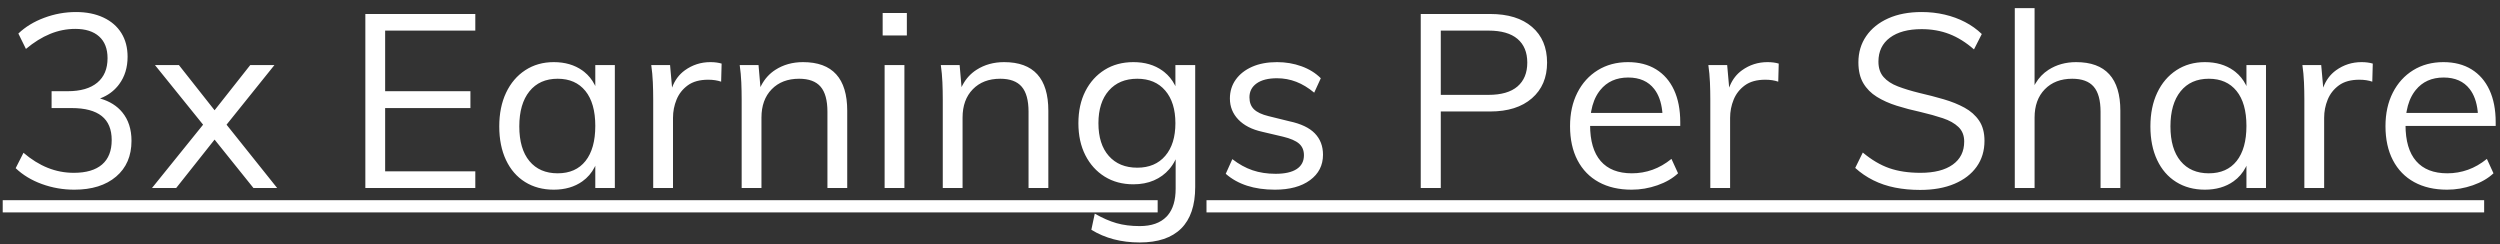 <?xml version="1.0" encoding="UTF-8"?>
<svg width="266px" height="26px" viewBox="0 0 266 26" version="1.1" xmlns="http://www.w3.org/2000/svg" xmlns:xlink="http://www.w3.org/1999/xlink">
    <rect x="0" y="0" width="266" height="26" fill="#333333" stroke="none"/>
    <title>3x-Earnings-Per-Share</title>
    <g id="Page-1" stroke="none" stroke-width="1" fill="none" fill-rule="evenodd">
        <g id="BCG_3_Design_R1" transform="translate(-769, -5964)" fill="#FFFFFF" fill-rule="nonzero">
            <g id="3x-Earnings-Per-Share" transform="translate(769.289, 5964.864)">
                <path d="M7.618,19.318 C9.49,19.318 10.972,18.854 12.064,17.927 C13.156,17 13.702,15.73 13.702,14.118 C13.702,12.887 13.373,11.873 12.714,11.076 C12.157,10.401 11.388,9.919 10.409,9.629 L10.348,9.613 L10.434,9.581 C11.158,9.296 11.759,8.868 12.235,8.295 L12.389,8.099 C12.987,7.293 13.286,6.318 13.286,5.174 C13.286,4.203 13.065,3.363 12.623,2.652 C12.181,1.941 11.544,1.391 10.712,1.001 C9.88,0.611 8.909,0.416 7.8,0.416 C6.639,0.416 5.512,0.62 4.42,1.027 C3.328,1.434 2.409,1.993 1.664,2.704 L1.664,2.704 L2.47,4.342 C3.319,3.631 4.177,3.098 5.044,2.743 C5.911,2.388 6.803,2.21 7.722,2.21 C8.814,2.21 9.659,2.479 10.257,3.016 C10.855,3.553 11.154,4.325 11.154,5.33 C11.154,6.457 10.79,7.323 10.062,7.93 C9.334,8.537 8.285,8.84 6.916,8.84 L6.916,8.84 L5.2,8.84 L5.2,10.634 L7.332,10.634 C8.753,10.634 9.819,10.916 10.53,11.479 C11.241,12.042 11.596,12.896 11.596,14.04 C11.596,15.184 11.254,16.051 10.569,16.64 C9.884,17.229 8.883,17.524 7.566,17.524 C6.595,17.524 5.668,17.346 4.784,16.991 C3.9,16.636 3.042,16.103 2.21,15.392 L2.21,15.392 L1.378,17.03 C2.141,17.758 3.072,18.321 4.173,18.72 C5.274,19.119 6.422,19.318 7.618,19.318 Z M18.746,6.058 L16.198,6.058 L21.32,12.402 L15.886,19.136 L18.46,19.136 L22.542,13.988 L26.676,19.136 L29.198,19.136 L23.816,12.402 L28.912,6.058 L26.338,6.058 L22.542,10.868 L18.746,6.058 Z M50.284,19.136 L50.284,17.368 L40.69,17.368 L40.69,10.634 L49.764,10.634 L49.764,8.84 L40.69,8.84 L40.69,2.392 L50.284,2.392 L50.284,0.624 L38.584,0.624 L38.584,19.136 L50.284,19.136 Z M58.63,19.318 C59.826,19.318 60.84,19.023 61.672,18.434 C62.227,18.041 62.662,17.537 62.978,16.92 L63.05,16.768 L63.05,19.136 L65.13,19.136 L65.13,6.058 L63.05,6.058 L63.05,8.297 L62.978,8.144 C62.701,7.605 62.334,7.151 61.874,6.783 L61.672,6.63 C60.84,6.041 59.826,5.746 58.63,5.746 C57.486,5.746 56.476,6.032 55.601,6.604 C54.726,7.176 54.045,7.973 53.56,8.996 C53.075,10.019 52.832,11.215 52.832,12.584 C52.832,13.953 53.07,15.145 53.547,16.159 C54.024,17.173 54.7,17.953 55.575,18.499 C56.45,19.045 57.469,19.318 58.63,19.318 Z M59.046,17.576 C57.763,17.576 56.762,17.143 56.043,16.276 C55.324,15.409 54.964,14.179 54.964,12.584 C54.964,10.989 55.324,9.746 56.043,8.853 C56.762,7.96 57.763,7.514 59.046,7.514 C60.311,7.514 61.295,7.947 61.997,8.814 C62.699,9.681 63.05,10.92 63.05,12.532 C63.05,14.144 62.703,15.388 62.01,16.263 C61.317,17.138 60.329,17.576 59.046,17.576 Z M71.006,6.058 L69.004,6.058 C69.091,6.665 69.147,7.276 69.173,7.891 C69.199,8.506 69.212,9.117 69.212,9.724 L69.212,9.724 L69.212,19.136 L71.318,19.136 L71.318,11.674 C71.318,10.998 71.444,10.352 71.695,9.737 C71.946,9.122 72.345,8.615 72.891,8.216 C73.437,7.817 74.161,7.618 75.062,7.618 C75.582,7.618 76.041,7.687 76.44,7.826 L76.44,7.826 L76.492,5.902 C76.319,5.85 76.132,5.811 75.933,5.785 C75.734,5.759 75.521,5.746 75.296,5.746 C74.291,5.746 73.385,6.036 72.579,6.617 C71.959,7.064 71.506,7.677 71.219,8.457 L71.006,6.058 Z M80.73,19.136 L80.73,11.648 C80.73,10.383 81.094,9.377 81.822,8.632 C82.55,7.887 83.521,7.514 84.734,7.514 C85.774,7.514 86.537,7.796 87.022,8.359 C87.507,8.922 87.75,9.811 87.75,11.024 L87.75,11.024 L87.75,19.136 L89.856,19.136 L89.856,10.92 C89.856,7.471 88.287,5.746 85.15,5.746 C84.041,5.746 83.061,6.019 82.212,6.565 C81.575,6.974 81.075,7.528 80.71,8.225 L80.621,8.407 L80.418,6.058 L78.416,6.058 C78.503,6.665 78.559,7.276 78.585,7.891 C78.611,8.506 78.624,9.117 78.624,9.724 L78.624,9.724 L78.624,19.136 L80.73,19.136 Z M96.2,2.912 L96.2,0.52 L93.626,0.52 L93.626,2.912 L96.2,2.912 Z M95.94,19.136 L95.94,6.058 L93.834,6.058 L93.834,19.136 L95.94,19.136 Z M102.128,19.136 L102.128,11.648 C102.128,10.383 102.492,9.377 103.22,8.632 C103.948,7.887 104.919,7.514 106.132,7.514 C107.172,7.514 107.935,7.796 108.42,8.359 C108.905,8.922 109.148,9.811 109.148,11.024 L109.148,11.024 L109.148,19.136 L111.254,19.136 L111.254,10.92 C111.254,7.471 109.685,5.746 106.548,5.746 C105.439,5.746 104.459,6.019 103.61,6.565 C102.973,6.974 102.472,7.528 102.109,8.225 L102.019,8.407 L101.816,6.058 L99.814,6.058 C99.901,6.665 99.957,7.276 99.983,7.891 C100.009,8.506 100.022,9.117 100.022,9.724 L100.022,9.724 L100.022,19.136 L102.128,19.136 Z M120.978,24.934 C122.919,24.934 124.388,24.44 125.385,23.452 C126.382,22.464 126.88,20.991 126.88,19.032 L126.88,19.032 L126.88,6.058 L124.774,6.058 L124.774,8.31 L124.7,8.157 C124.422,7.623 124.051,7.169 123.587,6.797 L123.383,6.643 C122.542,6.045 121.515,5.746 120.302,5.746 C119.141,5.746 118.122,6.019 117.247,6.565 C116.372,7.111 115.687,7.869 115.193,8.84 C114.699,9.811 114.452,10.946 114.452,12.246 C114.452,13.546 114.699,14.681 115.193,15.652 C115.687,16.623 116.372,17.381 117.247,17.927 C118.122,18.473 119.141,18.746 120.302,18.746 C121.117,18.746 121.845,18.607 122.486,18.33 C123.127,18.053 123.669,17.658 124.111,17.147 C124.364,16.855 124.578,16.533 124.754,16.181 L124.8,16.083 L124.8,19.214 C124.8,20.437 124.52,21.38 123.959,22.043 L123.825,22.191 C123.175,22.858 122.226,23.192 120.978,23.192 C120.059,23.192 119.236,23.088 118.508,22.88 C117.78,22.672 117.009,22.334 116.194,21.866 L116.194,21.866 L115.83,23.582 C117.286,24.483 119.002,24.934 120.978,24.934 Z M120.718,16.978 C119.435,16.978 118.426,16.562 117.689,15.73 C116.952,14.898 116.584,13.737 116.584,12.246 C116.584,10.773 116.952,9.616 117.689,8.775 C118.426,7.934 119.435,7.514 120.718,7.514 C121.983,7.514 122.976,7.934 123.695,8.775 C124.414,9.616 124.774,10.773 124.774,12.246 C124.774,13.719 124.414,14.876 123.695,15.717 C122.976,16.558 121.983,16.978 120.718,16.978 Z M135.356,19.318 C136.933,19.318 138.181,18.98 139.1,18.304 C140.019,17.628 140.478,16.727 140.478,15.6 C140.478,14.681 140.188,13.923 139.607,13.325 C139.026,12.727 138.121,12.298 136.89,12.038 L136.89,12.038 L134.68,11.492 C133.969,11.319 133.454,11.076 133.133,10.764 C132.812,10.452 132.652,10.027 132.652,9.49 C132.652,8.866 132.908,8.372 133.419,8.008 C133.93,7.644 134.654,7.462 135.59,7.462 C136.301,7.462 136.981,7.588 137.631,7.839 C138.281,8.09 138.918,8.476 139.542,8.996 L139.542,8.996 L140.244,7.462 C139.689,6.907 139.005,6.483 138.19,6.188 C137.375,5.893 136.509,5.746 135.59,5.746 C134.567,5.746 133.683,5.911 132.938,6.24 C132.193,6.569 131.612,7.024 131.196,7.605 C130.78,8.186 130.572,8.857 130.572,9.62 C130.572,10.487 130.871,11.232 131.469,11.856 C132.067,12.48 132.912,12.913 134.004,13.156 L134.004,13.156 L136.214,13.676 C137.011,13.867 137.583,14.114 137.93,14.417 C138.277,14.72 138.45,15.132 138.45,15.652 C138.45,16.293 138.194,16.783 137.683,17.121 C137.172,17.459 136.422,17.628 135.434,17.628 C134.533,17.628 133.714,17.502 132.977,17.251 C132.24,17 131.525,16.605 130.832,16.068 L130.832,16.068 L130.13,17.628 C131.413,18.755 133.155,19.318 135.356,19.318 Z M153.01,19.136 L153.01,10.998 L158.262,10.998 C160.151,10.998 161.633,10.53 162.708,9.594 C163.783,8.658 164.32,7.393 164.32,5.798 C164.32,4.186 163.787,2.921 162.721,2.002 C161.655,1.083 160.169,0.624 158.262,0.624 L158.262,0.624 L150.878,0.624 L150.878,19.136 L153.01,19.136 Z M158.08,9.23 L153.01,9.23 L153.01,2.392 L158.08,2.392 C159.449,2.392 160.481,2.687 161.174,3.276 C161.867,3.865 162.214,4.706 162.214,5.798 C162.214,6.89 161.867,7.735 161.174,8.333 C160.481,8.931 159.449,9.23 158.08,9.23 L158.08,9.23 Z M173.316,19.318 C174.252,19.318 175.166,19.162 176.059,18.85 C176.952,18.538 177.684,18.113 178.256,17.576 L178.256,17.576 L177.554,16.042 C176.913,16.562 176.241,16.948 175.539,17.199 C174.837,17.45 174.105,17.576 173.342,17.576 C171.886,17.576 170.781,17.143 170.027,16.276 C169.273,15.409 168.896,14.127 168.896,12.428 L168.897,12.532 L178.49,12.532 L178.49,12.142 C178.49,10.807 178.269,9.663 177.827,8.71 C177.385,7.757 176.748,7.024 175.916,6.513 C175.084,6.002 174.087,5.746 172.926,5.746 C171.713,5.746 170.642,6.032 169.715,6.604 C168.788,7.176 168.064,7.973 167.544,8.996 C167.024,10.019 166.764,11.206 166.764,12.558 C166.764,13.962 167.028,15.171 167.557,16.185 C168.086,17.199 168.84,17.975 169.819,18.512 C170.798,19.049 171.964,19.318 173.316,19.318 Z M176.59,11.154 L168.985,11.154 L169.016,10.965 C169.16,10.155 169.433,9.469 169.836,8.906 L169.975,8.723 C170.694,7.83 171.687,7.384 172.952,7.384 C174.165,7.384 175.088,7.791 175.721,8.606 C176.185,9.203 176.469,9.992 176.575,10.972 L176.59,11.154 Z M183.794,19.136 L183.794,11.674 C183.794,10.998 183.92,10.352 184.171,9.737 C184.422,9.122 184.821,8.615 185.367,8.216 C185.913,7.817 186.637,7.618 187.538,7.618 C188.058,7.618 188.517,7.687 188.916,7.826 L188.916,7.826 L188.968,5.902 C188.795,5.85 188.608,5.811 188.409,5.785 C188.21,5.759 187.997,5.746 187.772,5.746 C186.767,5.746 185.861,6.036 185.055,6.617 C184.497,7.019 184.074,7.556 183.786,8.228 L183.695,8.455 L183.482,6.058 L181.48,6.058 C181.567,6.665 181.623,7.276 181.649,7.891 C181.675,8.506 181.688,9.117 181.688,9.724 L181.688,9.724 L181.688,19.136 L183.794,19.136 Z M204.022,19.344 C205.426,19.344 206.639,19.127 207.662,18.694 C208.685,18.261 209.473,17.654 210.028,16.874 C210.583,16.094 210.86,15.175 210.86,14.118 C210.86,13.251 210.669,12.536 210.288,11.973 C209.907,11.41 209.391,10.95 208.741,10.595 C208.091,10.24 207.35,9.941 206.518,9.698 C205.686,9.455 204.819,9.23 203.918,9.022 C203.069,8.814 202.315,8.584 201.656,8.333 C200.997,8.082 200.486,7.748 200.122,7.332 C199.758,6.916 199.576,6.37 199.576,5.694 C199.576,4.602 199.983,3.753 200.798,3.146 C201.613,2.539 202.739,2.236 204.178,2.236 C205.235,2.236 206.215,2.409 207.116,2.756 C208.017,3.103 208.893,3.649 209.742,4.394 L209.742,4.394 L210.574,2.756 C210.054,2.253 209.46,1.829 208.793,1.482 C208.126,1.135 207.402,0.871 206.622,0.689 C205.842,0.507 205.027,0.416 204.178,0.416 C202.809,0.416 201.621,0.641 200.616,1.092 C199.611,1.543 198.831,2.171 198.276,2.977 C197.721,3.783 197.444,4.715 197.444,5.772 C197.444,6.656 197.617,7.393 197.964,7.982 C198.311,8.571 198.792,9.057 199.407,9.438 C200.022,9.819 200.729,10.136 201.526,10.387 C202.323,10.638 203.164,10.859 204.048,11.05 C204.932,11.258 205.725,11.479 206.427,11.713 C207.129,11.947 207.684,12.259 208.091,12.649 C208.498,13.039 208.702,13.555 208.702,14.196 C208.702,15.253 208.295,16.072 207.48,16.653 C206.665,17.234 205.521,17.524 204.048,17.524 C202.783,17.524 201.678,17.359 200.733,17.03 C199.788,16.701 198.848,16.146 197.912,15.366 L197.912,15.366 L197.106,17.004 C197.678,17.524 198.319,17.962 199.03,18.317 C199.741,18.672 200.512,18.932 201.344,19.097 C202.176,19.262 203.069,19.344 204.022,19.344 Z M216.19,19.136 L216.19,11.648 C216.19,10.383 216.554,9.377 217.282,8.632 C218.01,7.887 218.981,7.514 220.194,7.514 C221.234,7.514 221.997,7.796 222.482,8.359 C222.967,8.922 223.21,9.811 223.21,11.024 L223.21,11.024 L223.21,19.136 L225.316,19.136 L225.316,10.92 C225.316,7.471 223.747,5.746 220.61,5.746 C219.501,5.746 218.521,6.019 217.672,6.565 C217.106,6.929 216.647,7.407 216.297,7.998 L216.189,8.191 L216.19,4.54747351e-13 L214.084,4.54747351e-13 L214.084,19.136 L216.19,19.136 Z M234.312,19.318 C235.508,19.318 236.522,19.023 237.354,18.434 C237.909,18.041 238.344,17.537 238.66,16.92 L238.732,16.768 L238.732,19.136 L240.812,19.136 L240.812,6.058 L238.732,6.058 L238.732,8.297 L238.66,8.144 C238.383,7.605 238.016,7.151 237.556,6.783 L237.354,6.63 C236.522,6.041 235.508,5.746 234.312,5.746 C233.168,5.746 232.158,6.032 231.283,6.604 C230.408,7.176 229.727,7.973 229.242,8.996 C228.757,10.019 228.514,11.215 228.514,12.584 C228.514,13.953 228.752,15.145 229.229,16.159 C229.706,17.173 230.382,17.953 231.257,18.499 C232.132,19.045 233.151,19.318 234.312,19.318 Z M234.728,17.576 C233.445,17.576 232.444,17.143 231.725,16.276 C231.006,15.409 230.646,14.179 230.646,12.584 C230.646,10.989 231.006,9.746 231.725,8.853 C232.444,7.96 233.445,7.514 234.728,7.514 C235.993,7.514 236.977,7.947 237.679,8.814 C238.381,9.681 238.732,10.92 238.732,12.532 C238.732,14.144 238.385,15.388 237.692,16.263 C236.999,17.138 236.011,17.576 234.728,17.576 Z M246.688,6.058 L244.686,6.058 C244.773,6.665 244.829,7.276 244.855,7.891 C244.881,8.506 244.894,9.117 244.894,9.724 L244.894,9.724 L244.894,19.136 L247,19.136 L247,11.674 C247,10.998 247.126,10.352 247.377,9.737 C247.628,9.122 248.027,8.615 248.573,8.216 C249.119,7.817 249.843,7.618 250.744,7.618 C251.264,7.618 251.723,7.687 252.122,7.826 L252.122,7.826 L252.174,5.902 C252.001,5.85 251.814,5.811 251.615,5.785 C251.416,5.759 251.203,5.746 250.978,5.746 C249.973,5.746 249.067,6.036 248.261,6.617 C247.641,7.064 247.188,7.677 246.901,8.457 L246.688,6.058 Z M260.078,19.318 C261.014,19.318 261.928,19.162 262.821,18.85 C263.714,18.538 264.446,18.113 265.018,17.576 L265.018,17.576 L264.316,16.042 C263.675,16.562 263.003,16.948 262.301,17.199 C261.599,17.45 260.867,17.576 260.104,17.576 C258.648,17.576 257.543,17.143 256.789,16.276 C256.035,15.409 255.658,14.127 255.658,12.428 L255.659,12.532 L265.252,12.532 L265.252,12.142 C265.252,10.807 265.031,9.663 264.589,8.71 C264.147,7.757 263.51,7.024 262.678,6.513 C261.846,6.002 260.849,5.746 259.688,5.746 C258.475,5.746 257.404,6.032 256.477,6.604 C255.55,7.176 254.826,7.973 254.306,8.996 C253.786,10.019 253.526,11.206 253.526,12.558 C253.526,13.962 253.79,15.171 254.319,16.185 C254.848,17.199 255.602,17.975 256.581,18.512 C257.56,19.049 258.726,19.318 260.078,19.318 Z M263.352,11.154 L255.747,11.154 L255.778,10.965 C255.922,10.155 256.195,9.469 256.598,8.906 L256.737,8.723 C257.456,7.83 258.449,7.384 259.714,7.384 C260.927,7.384 261.85,7.791 262.483,8.606 C262.947,9.203 263.231,9.992 263.337,10.972 L263.352,11.154 Z" id="3xEarningsPerShare"></path>
                <path d="M122.886,21.736 L122.886,20.436 L0,20.436 L0,21.736 L122.886,21.736 Z M128.082,20.436 L128.082,21.736 L264.024,21.736 L264.024,20.436 L128.082,20.436 Z" id="Decoration"></path>
            </g>
        </g>
    </g>
</svg>